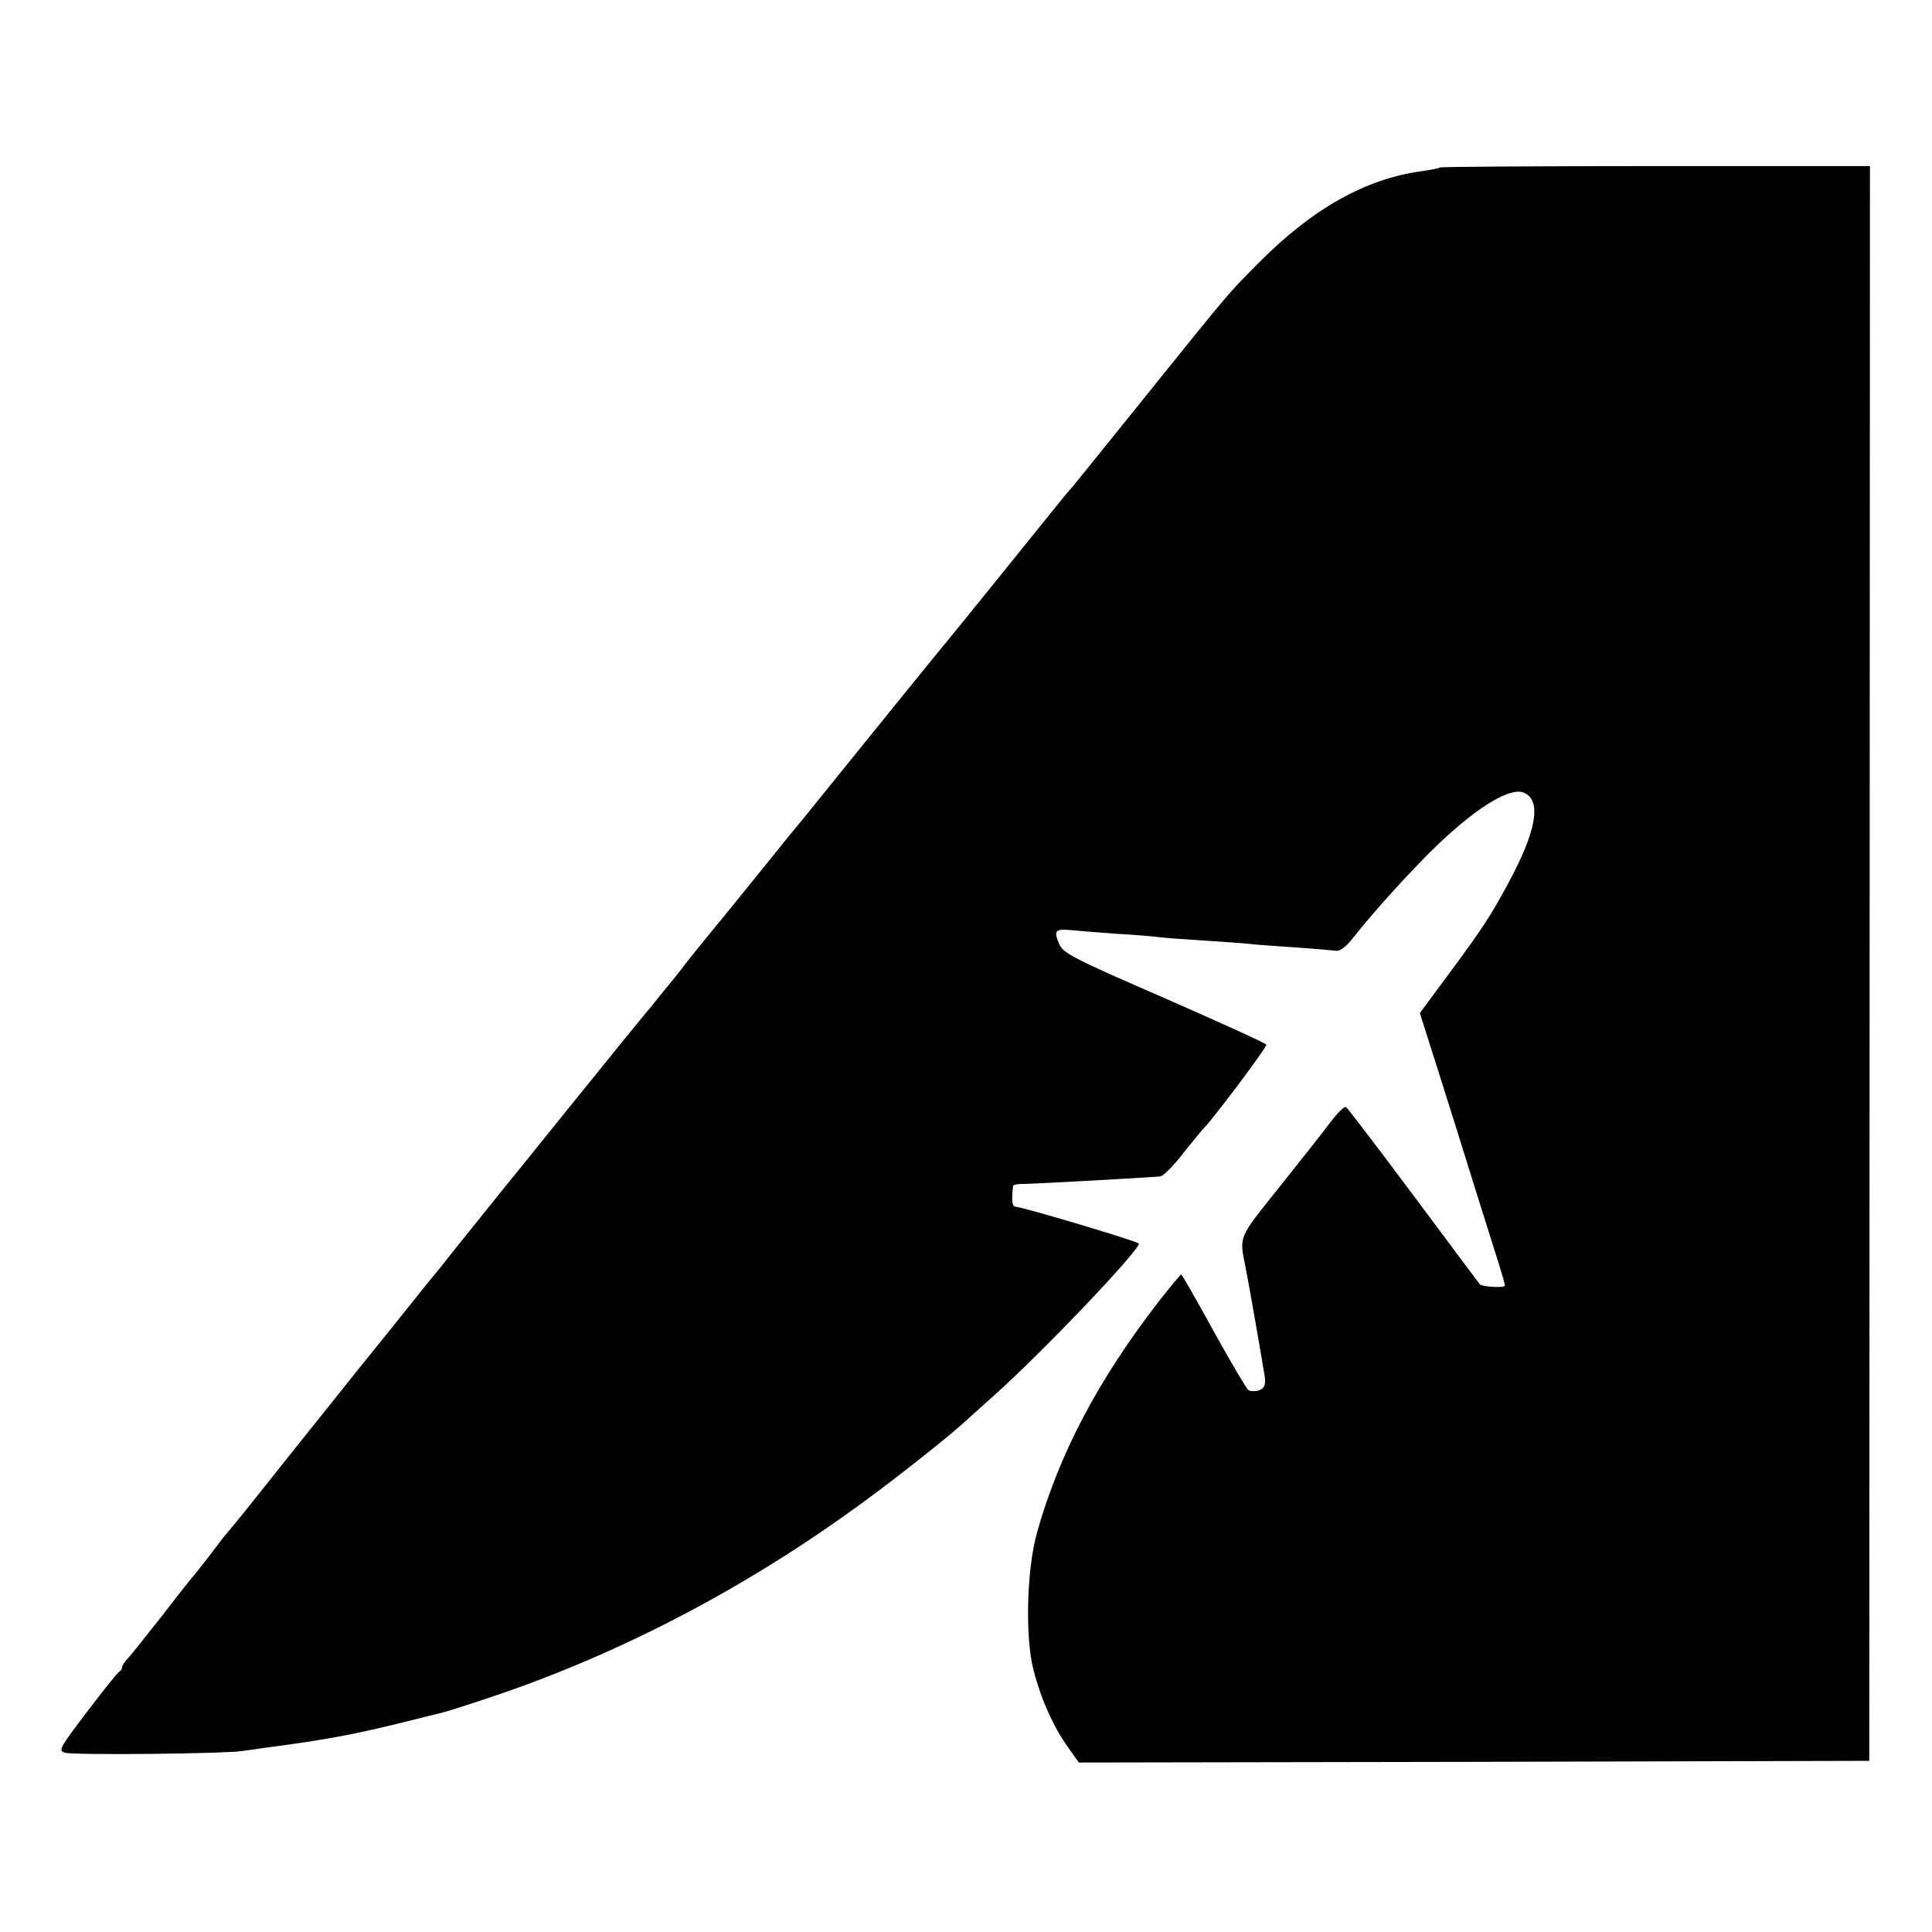 <?xml version="1.0" standalone="no"?>
<!DOCTYPE svg PUBLIC "-//W3C//DTD SVG 20010904//EN"
 "http://www.w3.org/TR/2001/REC-SVG-20010904/DTD/svg10.dtd">
<svg version="1.0" xmlns="http://www.w3.org/2000/svg"
 width="570pt" height="570pt" viewBox="0 0 570 570"
 preserveAspectRatio="xMidYMid meet">
<g transform="translate(0,570) scale(0.1,-0.1)"
fill="#000000" stroke="none">
<path d="M4249 5206 c-2 -2 -26 -7 -54 -11 -165 -22 -322 -110 -480 -269 -96
-97 -79 -77 -340 -401 -115 -143 -211 -262 -214 -265 -4 -3 -31 -36 -62 -75
-88 -109 -287 -356 -324 -400 -18 -22 -115 -141 -215 -265 -100 -124 -189
-234 -198 -245 -10 -11 -64 -78 -122 -150 -58 -71 -112 -139 -122 -150 -37
-45 -85 -104 -113 -141 -16 -21 -53 -65 -80 -99 -28 -33 -136 -166 -240 -295
-104 -129 -195 -242 -202 -250 -124 -154 -163 -203 -189 -236 -18 -21 -74 -91
-125 -155 -52 -64 -106 -132 -121 -150 -15 -19 -36 -45 -47 -59 -11 -14 -79
-99 -152 -190 -72 -91 -144 -181 -160 -200 -16 -19 -33 -39 -37 -45 -26 -35
-78 -102 -87 -111 -5 -6 -46 -58 -90 -115 -44 -56 -88 -111 -97 -121 -10 -10
-18 -22 -18 -27 0 -5 -4 -11 -8 -13 -5 -2 -47 -55 -95 -118 -82 -108 -86 -115
-65 -121 25 -8 475 -3 523 5 17 2 68 10 115 16 140 19 224 35 365 70 44 11 91
23 105 26 14 3 86 26 160 51 379 128 757 327 1100 581 97 71 245 189 286 227
6 5 46 42 89 80 139 124 425 424 425 446 0 6 -346 109 -365 109 -9 0 -11 22
-6 61 1 4 13 6 29 6 23 0 270 13 404 22 9 0 40 31 69 69 30 37 56 69 59 72 25
23 190 243 186 248 -3 5 -138 66 -302 138 -267 116 -298 132 -309 159 -17 39
-12 45 33 41 20 -2 82 -7 137 -11 55 -3 111 -8 125 -10 14 -2 74 -6 133 -10
60 -4 121 -8 135 -10 15 -2 74 -6 132 -10 58 -4 113 -9 122 -10 11 -2 30 12
50 38 60 77 183 212 253 278 119 113 216 170 254 149 49 -25 33 -112 -46 -260
-53 -99 -78 -138 -185 -282 l-79 -107 55 -173 c30 -95 78 -247 106 -338 29
-91 60 -192 71 -225 10 -33 19 -63 19 -68 0 -7 -67 -4 -74 4 -2 2 -90 120
-195 261 -106 142 -196 260 -200 262 -4 3 -25 -17 -45 -44 -21 -28 -89 -114
-152 -193 -122 -153 -118 -142 -99 -237 10 -49 55 -310 57 -325 2 -24 -3 -33
-21 -38 -10 -2 -23 -2 -28 2 -5 3 -51 81 -102 173 -51 93 -94 168 -96 168 -2
0 -33 -37 -68 -82 -177 -229 -292 -447 -357 -678 -31 -109 -36 -309 -11 -406
22 -87 59 -169 102 -229 l32 -45 1166 2 1166 3 1 2353 1 2352 -632 0 c-348 0
-634 -2 -636 -4z"/>
</g>
</svg>
